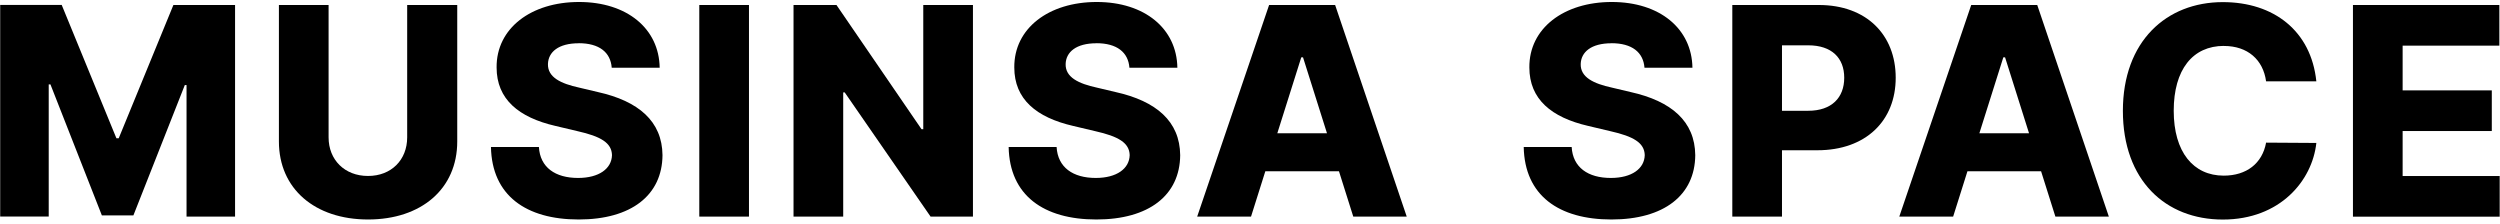 <?xml version="1.0" encoding="UTF-8"?>
<svg xmlns="http://www.w3.org/2000/svg" width="390" height="35" viewBox="0 0 390 35" fill="none">
  <path d="M9.63 0.78L18.16 21.57H18.52L27.05 0.78H36.67V33.79H29.1V13.27H28.83L20.81 33.6H15.89L7.87 13.17H7.6V33.78H0.03V0.77H9.65L9.63 0.78Z" fill="black"></path>
  <path d="M71.33 0.78V22.07C71.33 29.46 65.72 34.24 57.42 34.24C49.12 34.24 43.51 29.45 43.51 22.07V0.78H51.26V21.43C51.26 24.94 53.77 27.45 57.41 27.45C61.05 27.45 63.52 24.94 63.52 21.43V0.78H71.32H71.33Z" fill="black"></path>
  <path d="M90.27 6.75C87.12 6.75 85.53 8.12 85.48 9.99C85.43 12.04 87.44 13.04 90.4 13.68L93.27 14.36C99.61 15.77 103.3 18.92 103.35 24.21C103.3 30.46 98.47 34.24 90.27 34.24C82.07 34.24 76.73 30.5 76.59 22.93H84.07C84.25 26.12 86.62 27.76 90.18 27.76C93.46 27.76 95.42 26.3 95.47 24.2C95.42 22.29 93.74 21.28 90.09 20.46L86.63 19.64C80.93 18.32 77.47 15.49 77.47 10.52C77.42 4.41 82.85 0.31 90.33 0.31C97.81 0.31 102.82 4.46 102.91 10.57H95.43C95.25 8.15 93.47 6.74 90.28 6.74L90.27 6.75Z" fill="black"></path>
  <path d="M116.84 33.79H109.09V0.78H116.84V33.79Z" fill="black"></path>
  <path d="M151.78 33.79H145.17L131.77 14.41H131.54V33.79H123.79V0.78H130.49L143.76 20.16H144.03V0.78H151.78V33.79Z" fill="black"></path>
  <path d="M171.03 6.75C167.88 6.75 166.29 8.12 166.24 9.99C166.19 12.04 168.2 13.04 171.16 13.68L174.03 14.36C180.37 15.77 184.06 18.92 184.11 24.21C184.06 30.46 179.23 34.24 171.03 34.24C162.83 34.24 157.49 30.5 157.35 22.93H164.83C165.01 26.12 167.38 27.76 170.94 27.76C174.22 27.76 176.18 26.3 176.23 24.2C176.18 22.29 174.5 21.28 170.85 20.46L167.39 19.64C161.69 18.32 158.23 15.49 158.23 10.52C158.18 4.41 163.61 0.31 171.09 0.31C178.57 0.31 183.58 4.46 183.67 10.57H176.19C176.01 8.15 174.23 6.74 171.04 6.74L171.03 6.75Z" fill="black"></path>
  <path d="M186.76 33.79L197.98 0.78H208.28L219.45 33.79H211.11L208.88 26.72H197.39L195.16 33.79H186.77H186.76ZM207.01 20.79L203.27 8.94H203L199.26 20.79H207.01Z" fill="black"></path>
  <path d="M251.38 6.75C248.23 6.75 246.64 8.12 246.59 9.99C246.54 12.04 248.55 13.04 251.51 13.68L254.38 14.36C260.72 15.77 264.41 18.92 264.46 24.21C264.41 30.46 259.58 34.24 251.38 34.24C243.18 34.24 237.84 30.5 237.7 22.93H245.18C245.36 26.12 247.73 27.76 251.29 27.76C254.57 27.76 256.53 26.3 256.58 24.2C256.53 22.29 254.85 21.28 251.2 20.46L247.74 19.64C242.04 18.32 238.58 15.49 238.58 10.52C238.53 4.41 243.96 0.31 251.44 0.31C258.92 0.31 263.93 4.46 264.02 10.57H256.54C256.36 8.15 254.58 6.74 251.39 6.74L251.38 6.75Z" fill="black"></path>
  <path d="M270.24 0.78H283.74C291.17 0.78 295.73 5.43 295.73 12.13C295.73 18.83 291.08 23.44 283.51 23.44H277.99V33.79H270.24V0.78ZM282.09 17.28C285.74 17.28 287.7 15.23 287.7 12.13C287.7 9.03 285.74 7.07 282.09 7.07H277.99V17.28H282.09Z" fill="black"></path>
  <path d="M296.29 33.79L307.51 0.78H317.81L328.98 33.79H320.64L318.41 26.72H306.92L304.69 33.79H296.3H296.29ZM316.53 20.79L312.79 8.94H312.52L308.78 20.79H316.53Z" fill="black"></path>
  <path d="M346.94 7.16C342.06 7.16 339.1 10.85 339.1 17.28C339.1 23.71 342.15 27.4 346.9 27.4C350.46 27.4 352.92 25.49 353.51 22.25L361.35 22.3C360.71 28.18 355.7 34.25 346.76 34.25C337.82 34.25 331.17 28.14 331.17 17.29C331.17 6.44 337.96 0.33 346.76 0.33C354.69 0.33 360.53 4.8 361.35 12.69H353.51C353.05 9.32 350.64 7.17 346.94 7.17V7.16Z" fill="black"></path>
  <path d="M367.06 0.78H389.9V7.12H374.81V14.1H388.72V20.44H374.81V27.46H389.95V33.8H367.06V0.79V0.78Z" fill="black"></path>
</svg>
